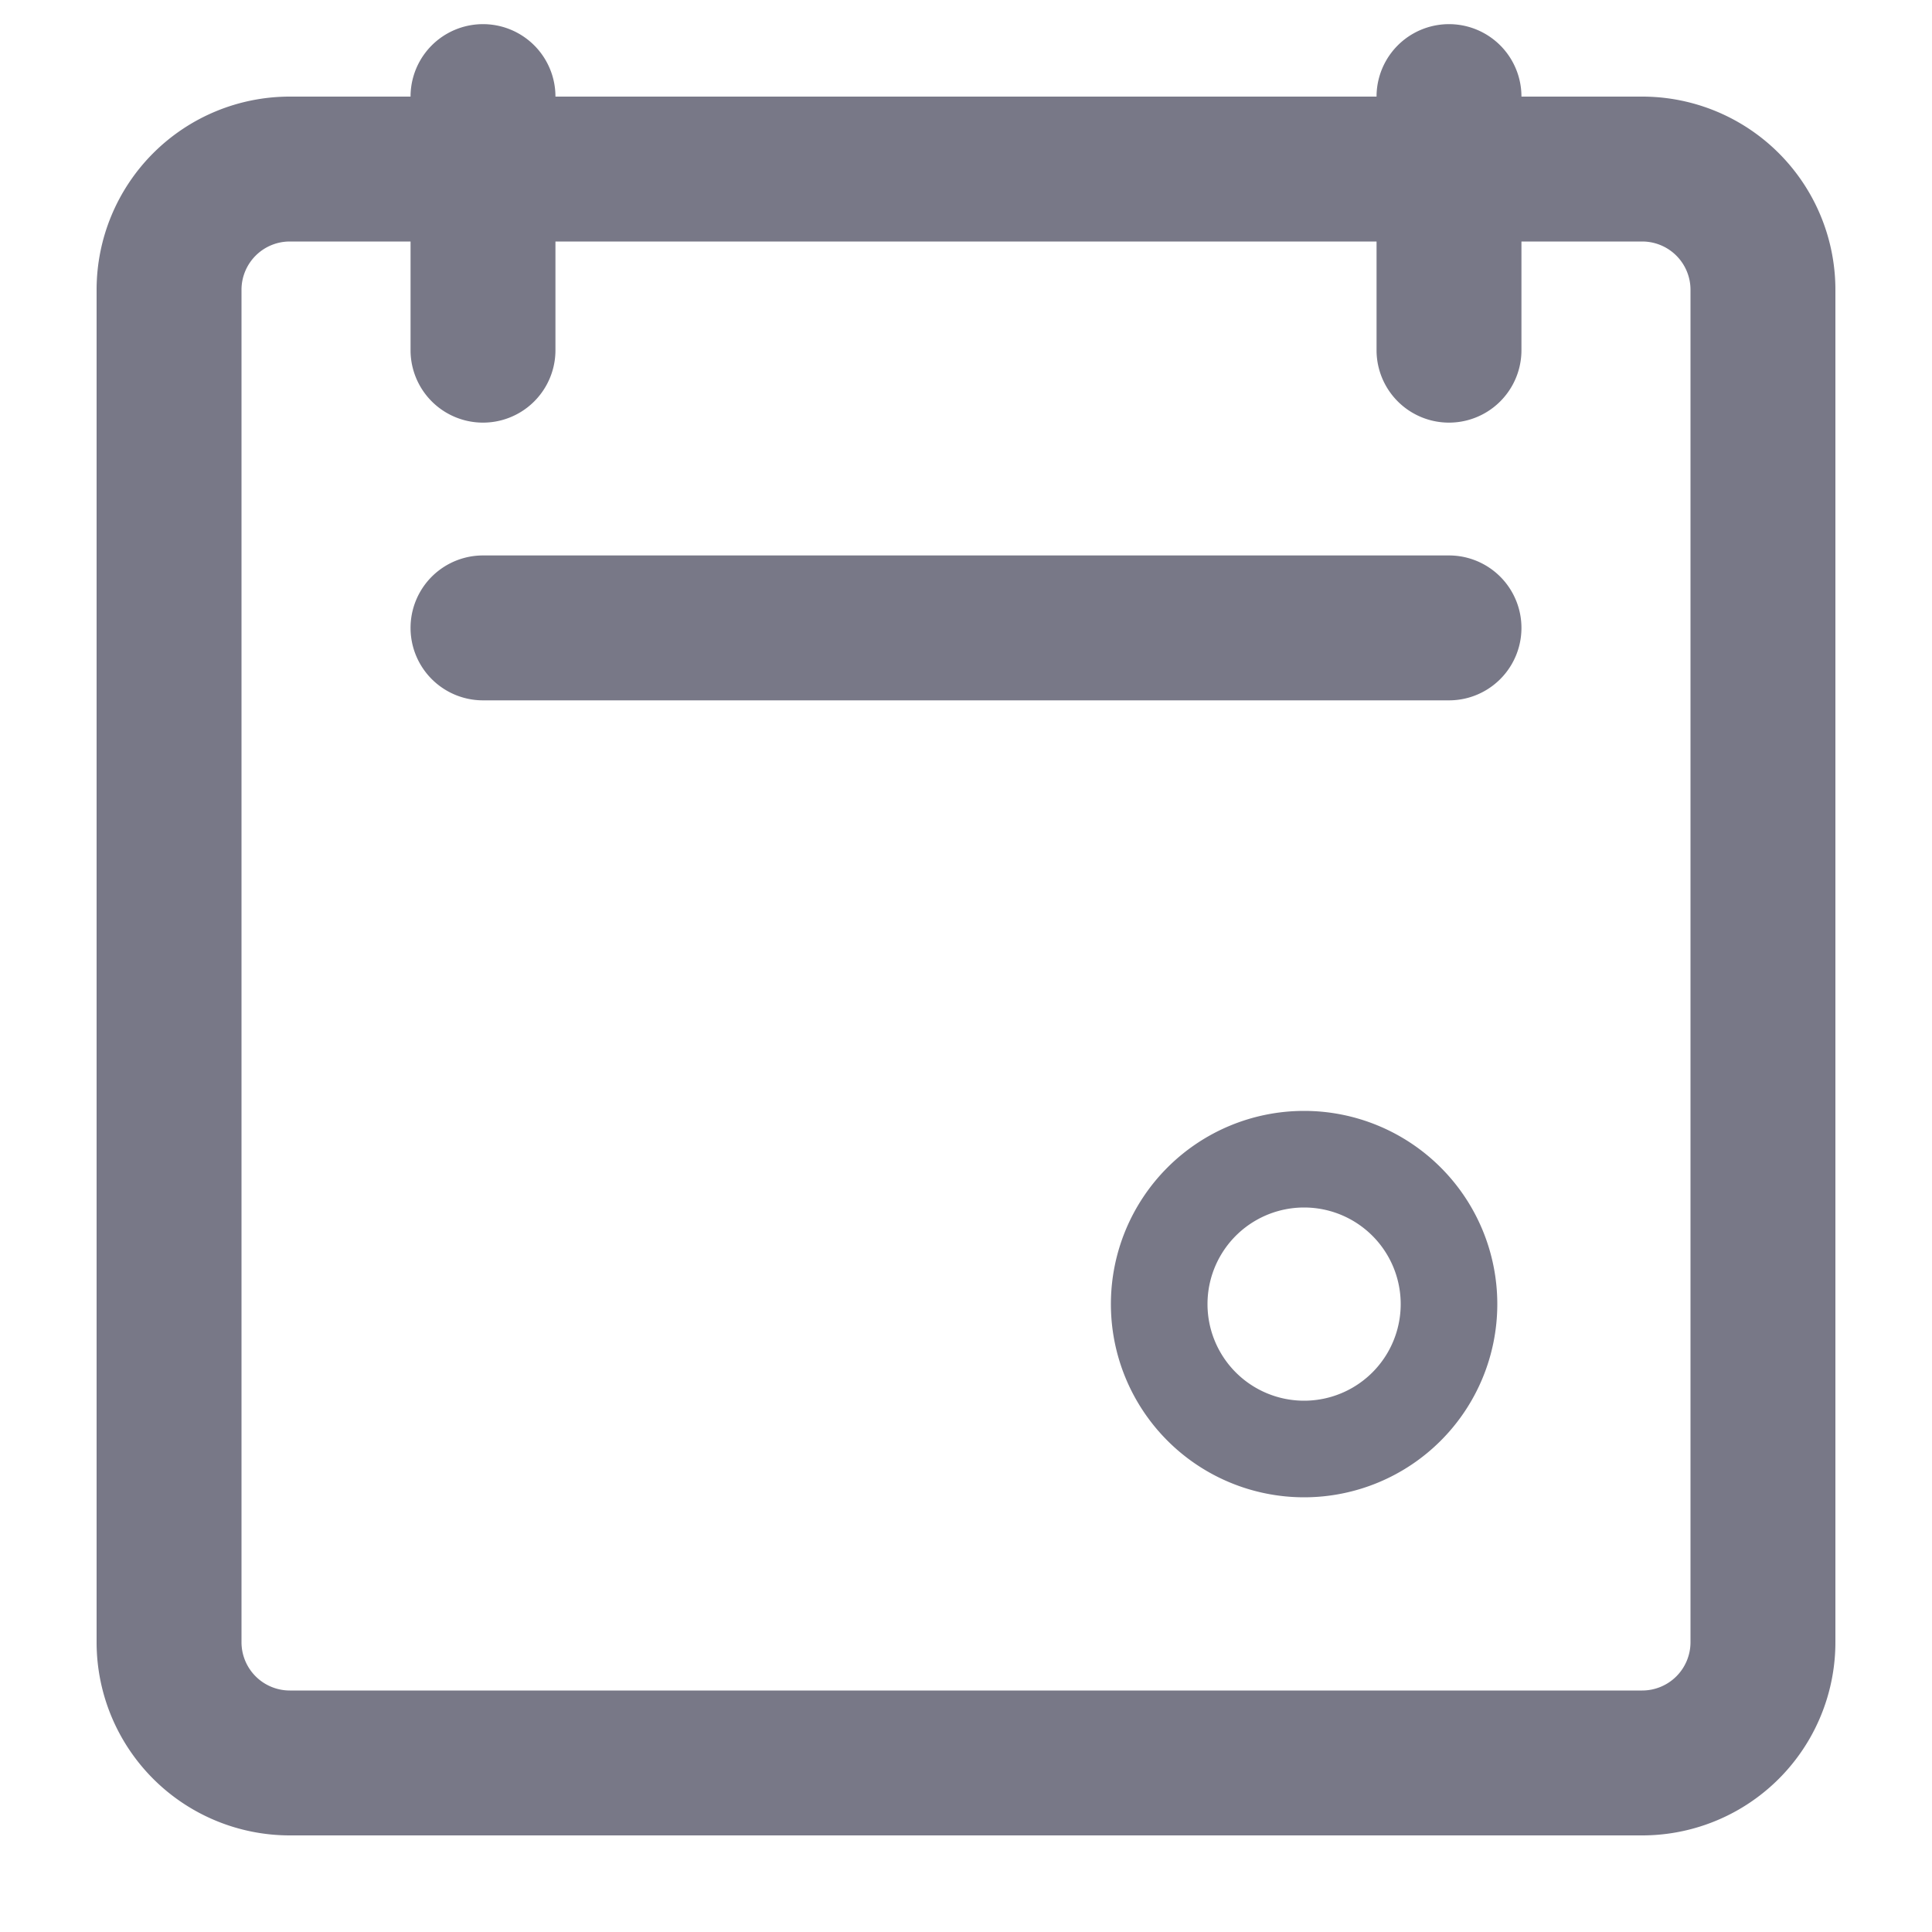 <svg xmlns="http://www.w3.org/2000/svg" width="20" height="20" viewBox="0 0 20 20">
    <path fill="#787887" fill-rule="nonzero" d="M4.25 2.5H3a.5.5 0 0 0-.5.5v14a.5.5 0 0 0 .5.5h14a.5.5 0 0 0 .5-.5V3a.5.5 0 0 0-.5-.5h-1.25v1.125a.75.75 0 1 1-1.5 0V2.5h-8.5v1.125a.75.75 0 0 1-1.5 0V2.5zM5.75 1h8.5a.75.75 0 1 1 1.5 0H17a2 2 0 0 1 2 2v14a2 2 0 0 1-2 2H3a2 2 0 0 1-2-2V3a2 2 0 0 1 2-2h1.25a.75.75 0 0 1 1.5 0zM5 7.25a.75.75 0 0 1 0-1.5h10a.75.75 0 1 1 0 1.5H5zm8.5 8.25a2 2 0 1 1 0-4 2 2 0 0 1 0 4zm0-1a1 1 0 1 0 0-2 1 1 0 0 0 0 2z"/>
</svg>
